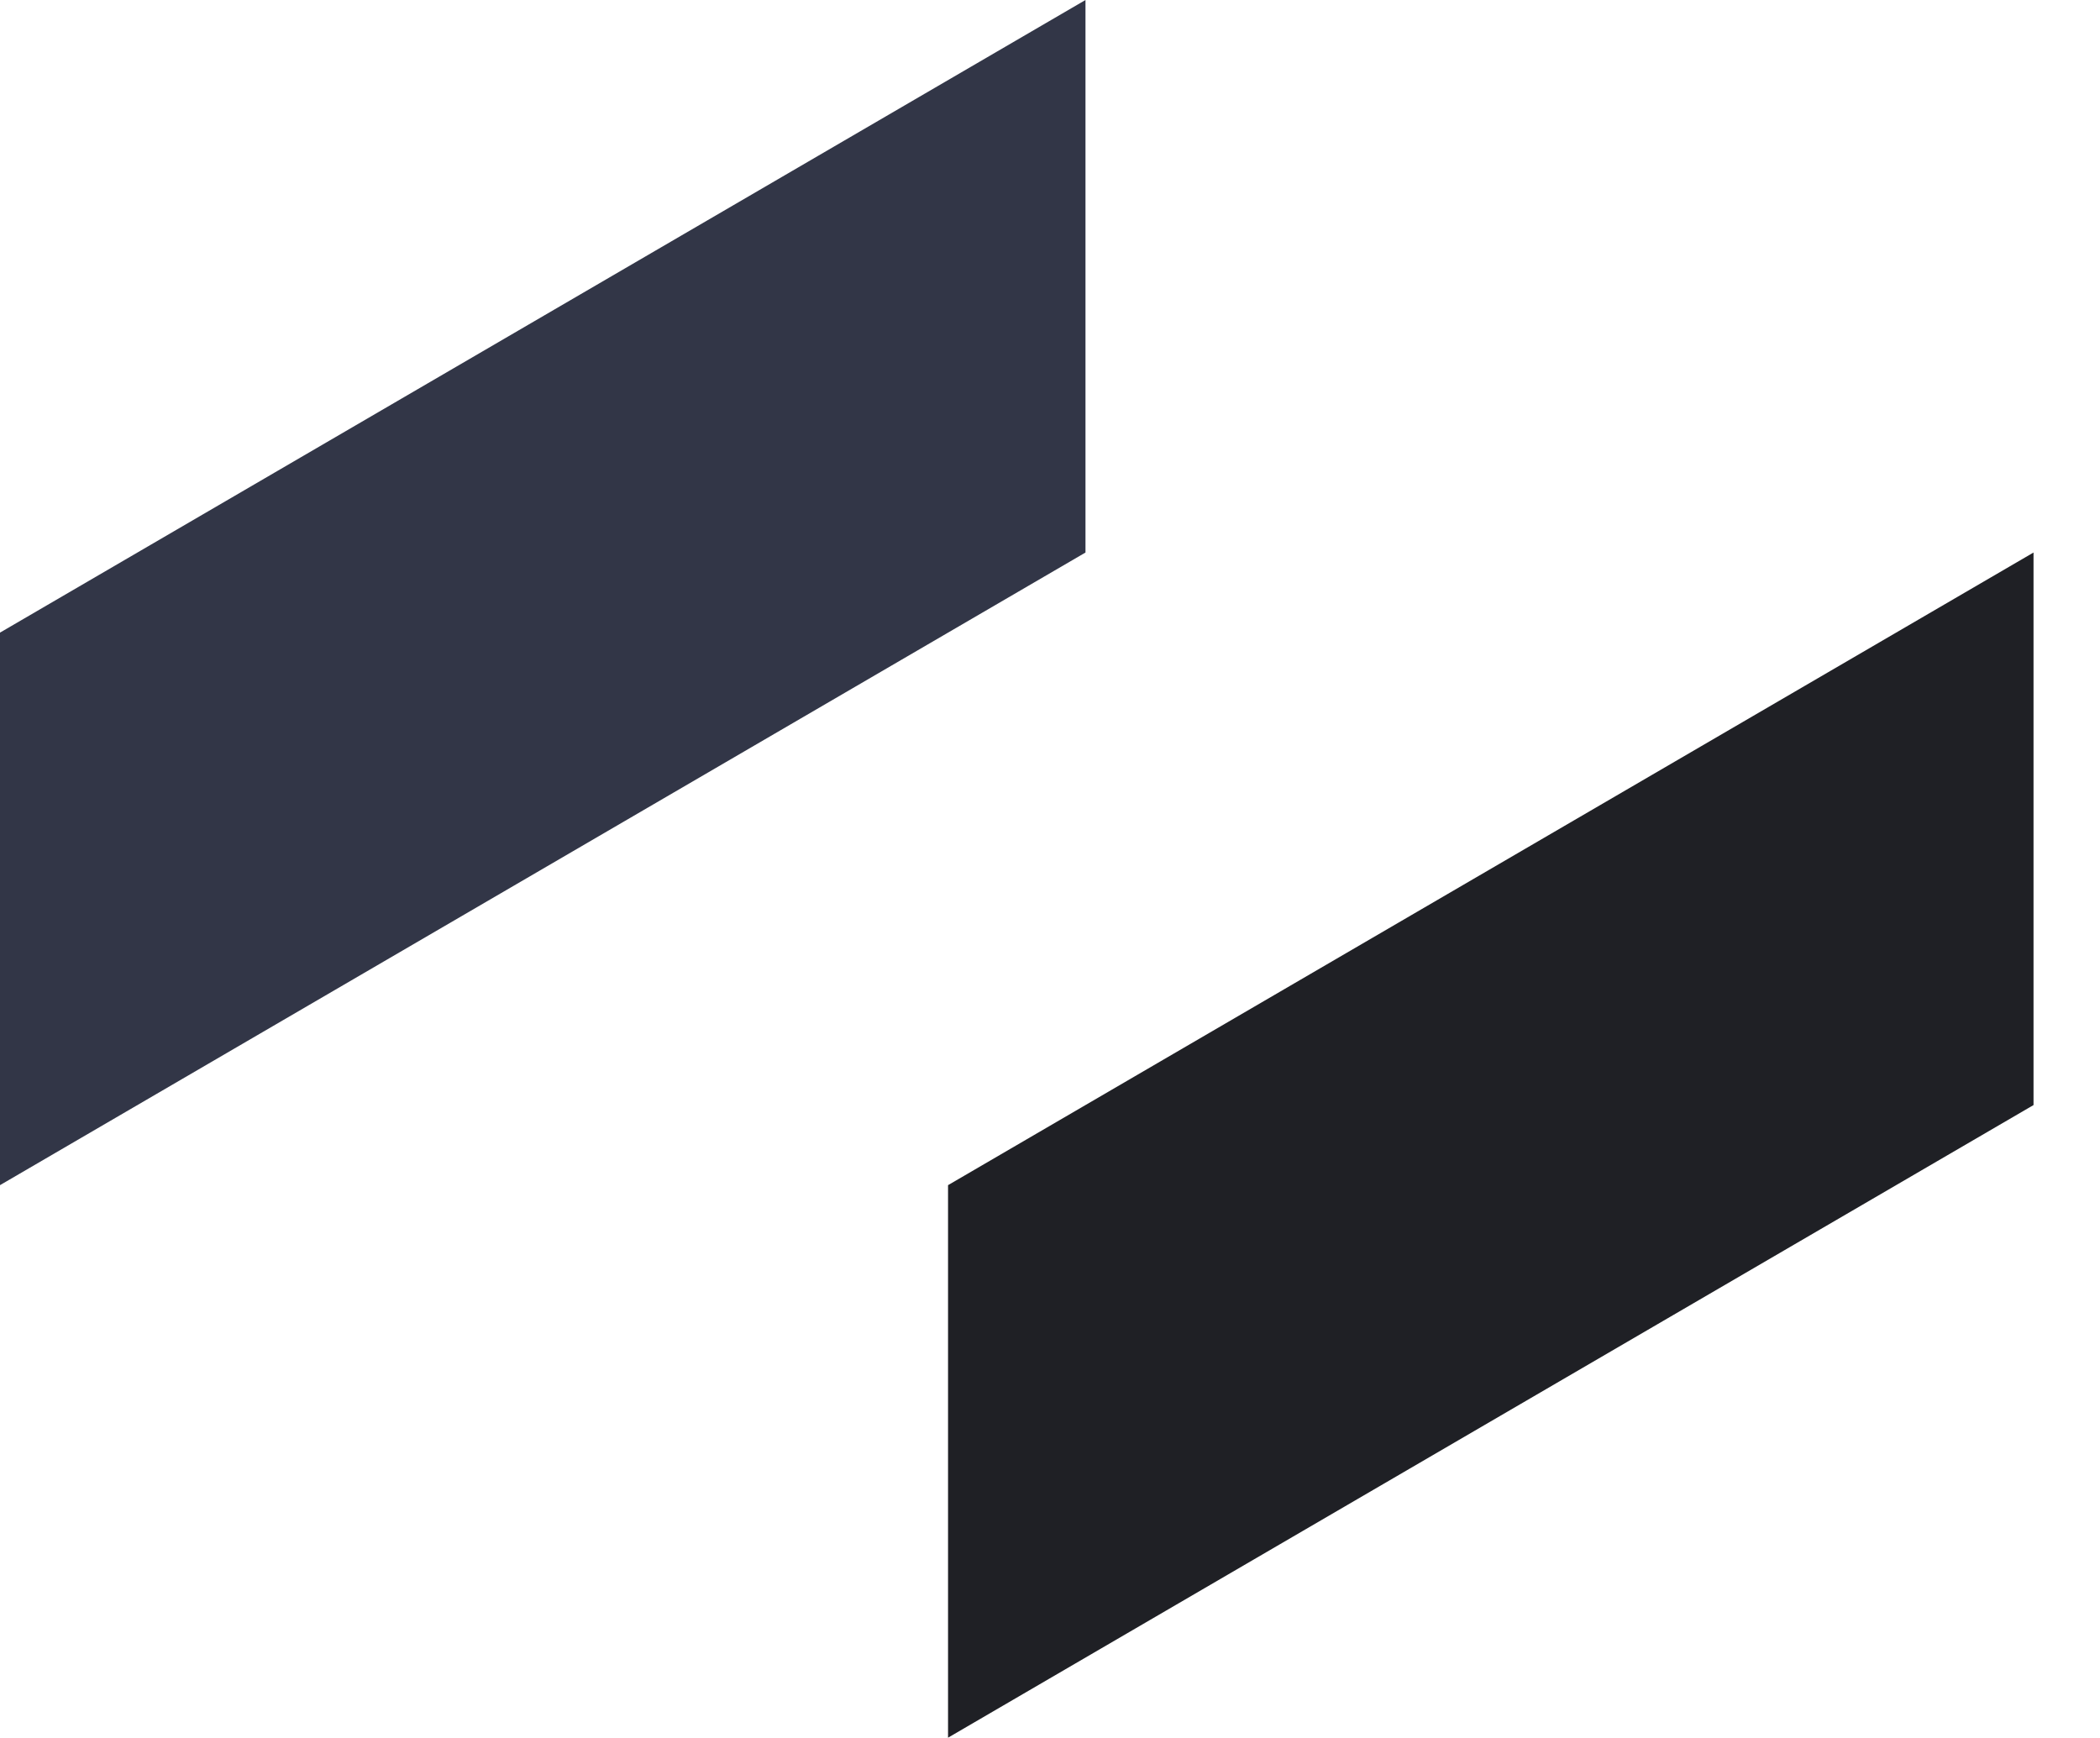 <svg width="29" height="24" viewBox="0 0 29 24" fill="none" xmlns="http://www.w3.org/2000/svg">
<path d="M28.082 15.26L28.082 7.63L13.092 16.366L13.092 23.996L28.082 15.26Z" fill="#1F2025"/>
<path d="M0 16.366L14.99 7.63L14.99 0L0 8.736L0 16.366Z" fill="#323647"/>
</svg>
